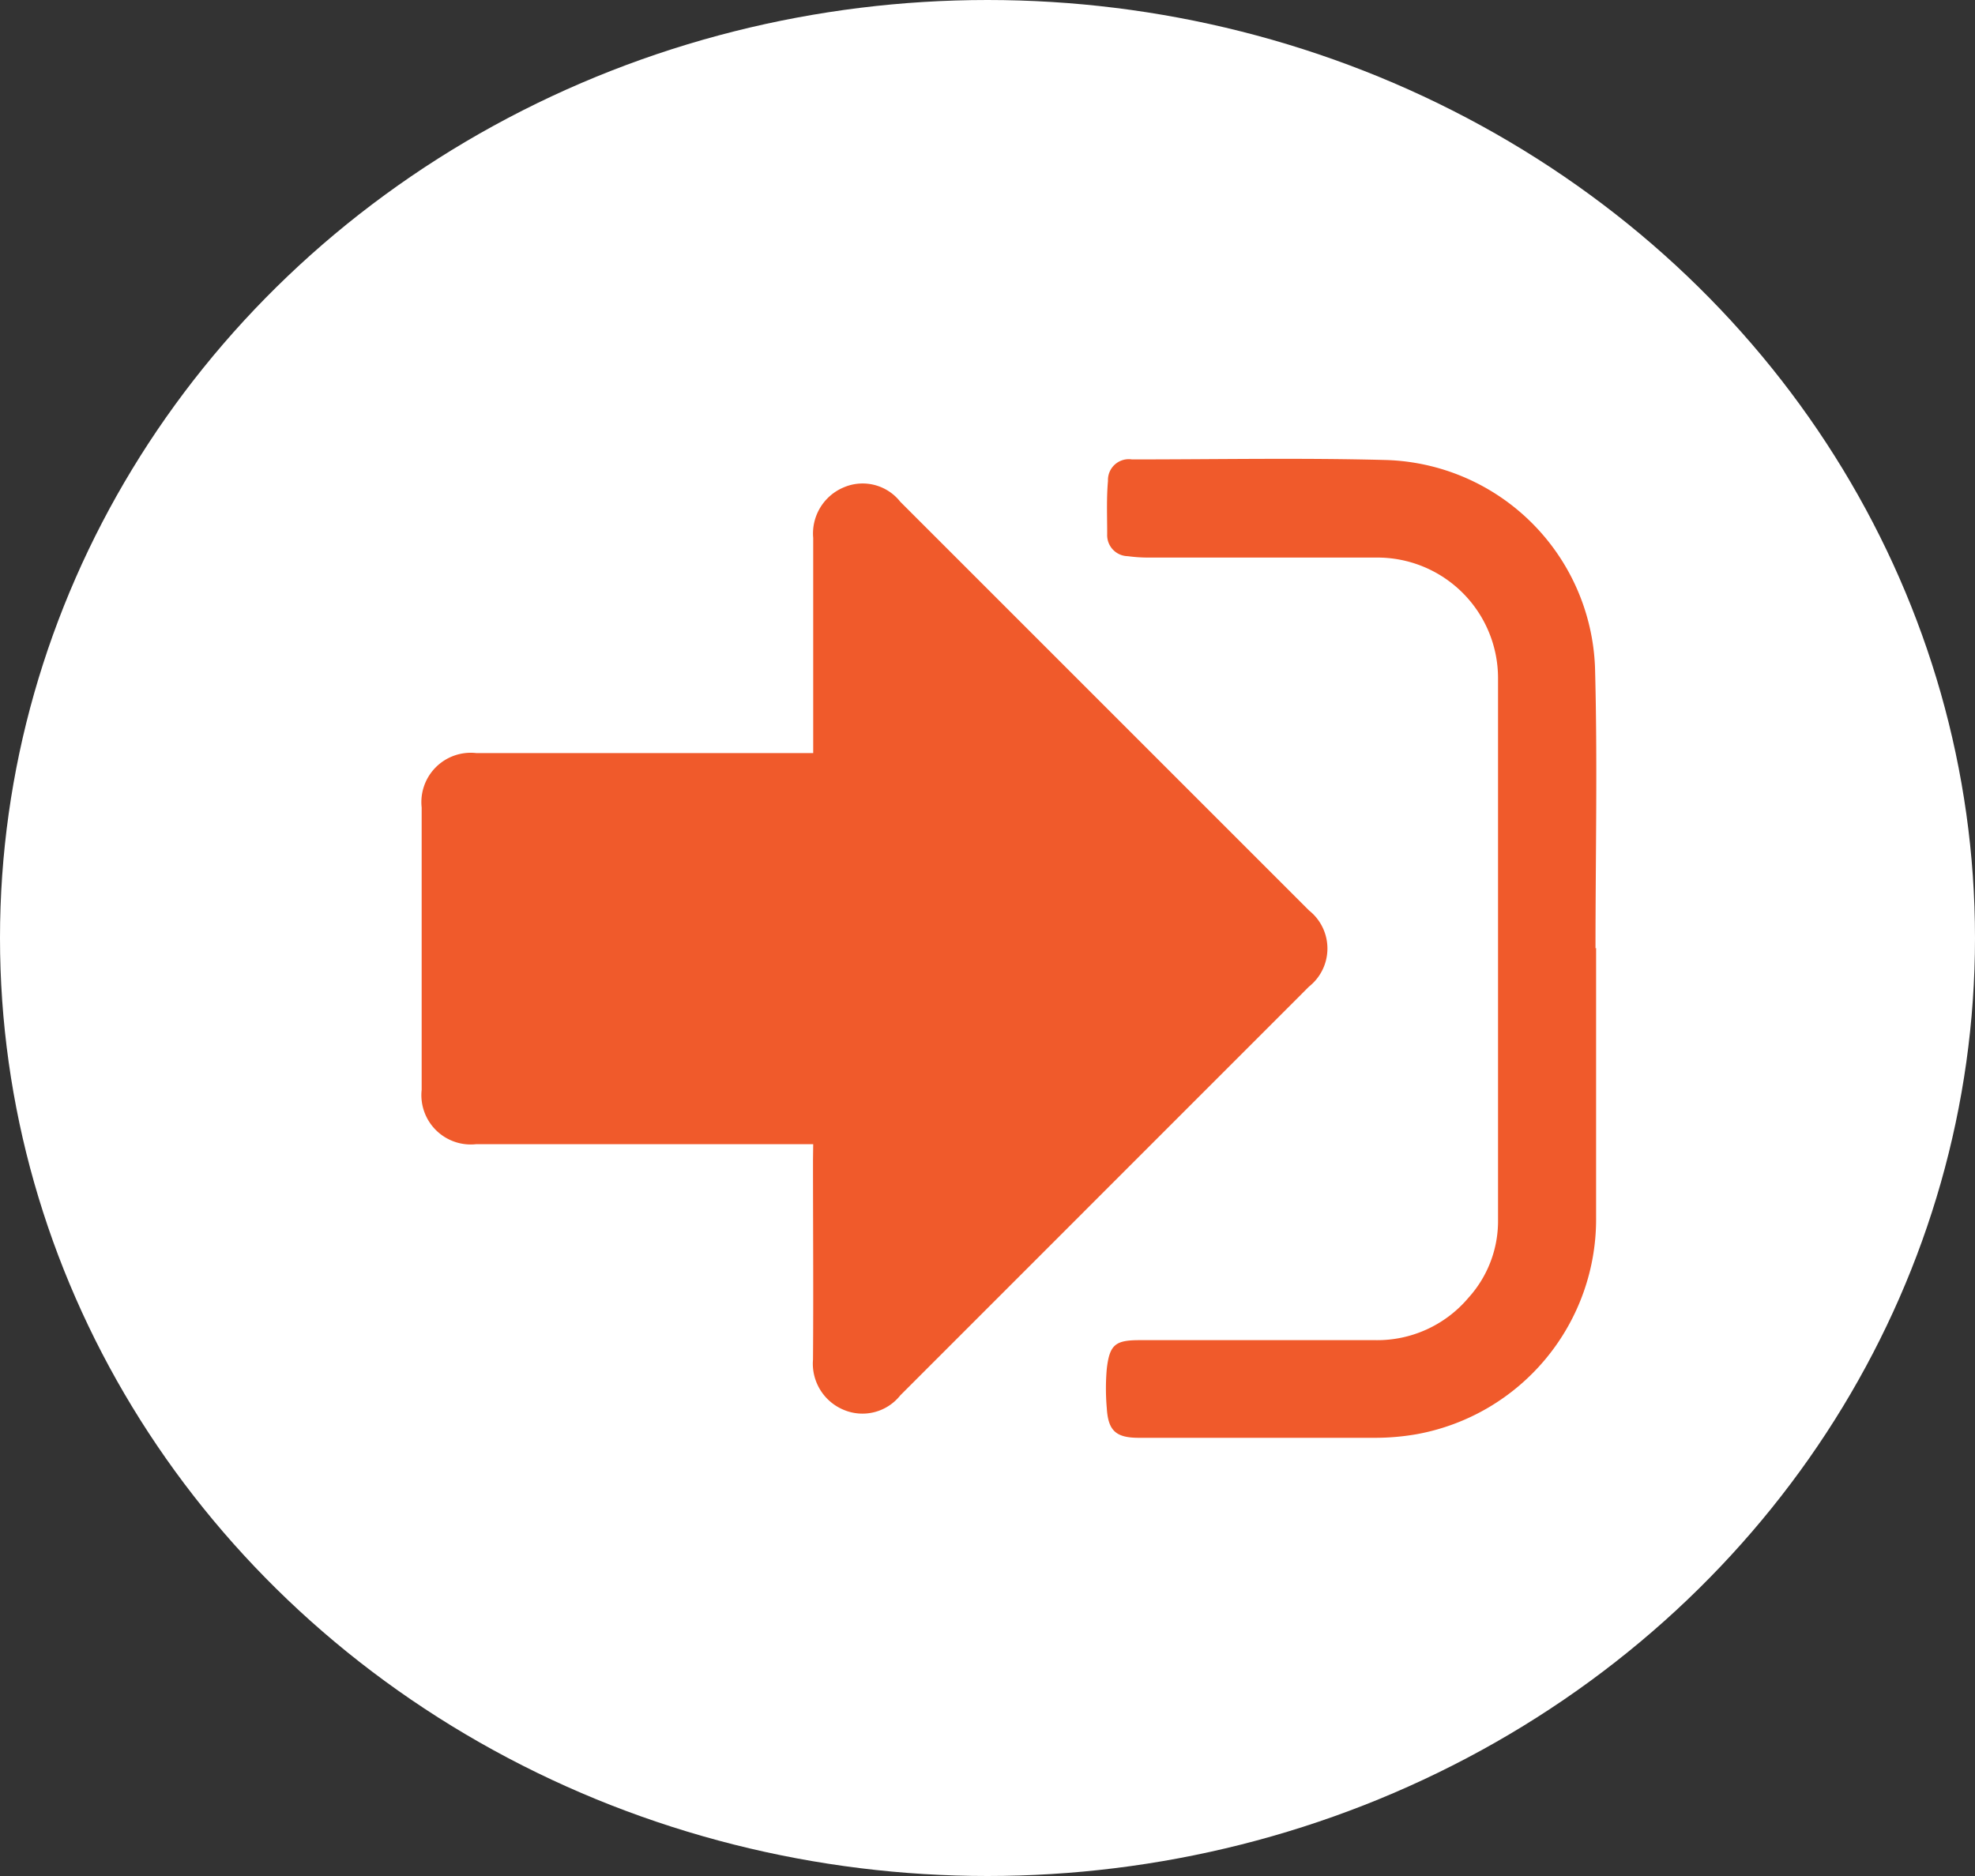 <svg xmlns="http://www.w3.org/2000/svg" width="20" height="19" viewBox="0 0 20 19">
  <rect x="0" y="0" width="20" height="19" fill="#333333" stroke="none"/>
  <g id="Group_1334" data-name="Group 1334" transform="translate(-842 -662)">
    <ellipse id="Ellipse_212" data-name="Ellipse 212" cx="10" cy="9.5" rx="10" ry="9.5" transform="translate(842 662)" fill="#fff"/>
    <g id="Group_1333" data-name="Group 1333" transform="translate(846.269 666.643)">
      <path id="Path_1316" data-name="Path 1316" d="M-720.12,8248.748h-3.411a.5.5,0,0,1-.554-.55q0-1.43,0-2.86a.5.5,0,0,1,.552-.551h3.413v-.16c0-.673,0-1.345,0-2.019a.506.506,0,0,1,.307-.511.485.485,0,0,1,.575.145l4.139,4.139a.492.492,0,0,1,0,.771l-4.139,4.14a.489.489,0,0,1-.575.146.506.506,0,0,1-.309-.509c.005-.674,0-1.347,0-2.02Z" transform="translate(724.086 -8241.803)" fill="#f05a2b"/>
      <path id="Path_1317" data-name="Path 1317" d="M-641.414,8244.191c0,.908,0,1.816,0,2.724a2.213,2.213,0,0,1-1.814,2.2,2.447,2.447,0,0,1-.431.037c-.8,0-1.59,0-2.385,0-.231,0-.311-.07-.325-.3a2.293,2.293,0,0,1,0-.4c.029-.246.088-.289.334-.289q1.192,0,2.385,0a1.208,1.208,0,0,0,.943-.429,1.157,1.157,0,0,0,.3-.791q0-2.744,0-5.488a1.222,1.222,0,0,0-1.231-1.218c-.772,0-1.545,0-2.318,0a1.554,1.554,0,0,1-.2-.014.213.213,0,0,1-.209-.223c0-.18-.008-.361.008-.539a.211.211,0,0,1,.243-.218c.858,0,1.717-.017,2.575.006a2.184,2.184,0,0,1,2.114,2.1c.026.948.005,1.9.005,2.846Z" transform="translate(653.308 -8239.233)" fill="#f05a2b"/>
    </g>
  </g>
</svg>
